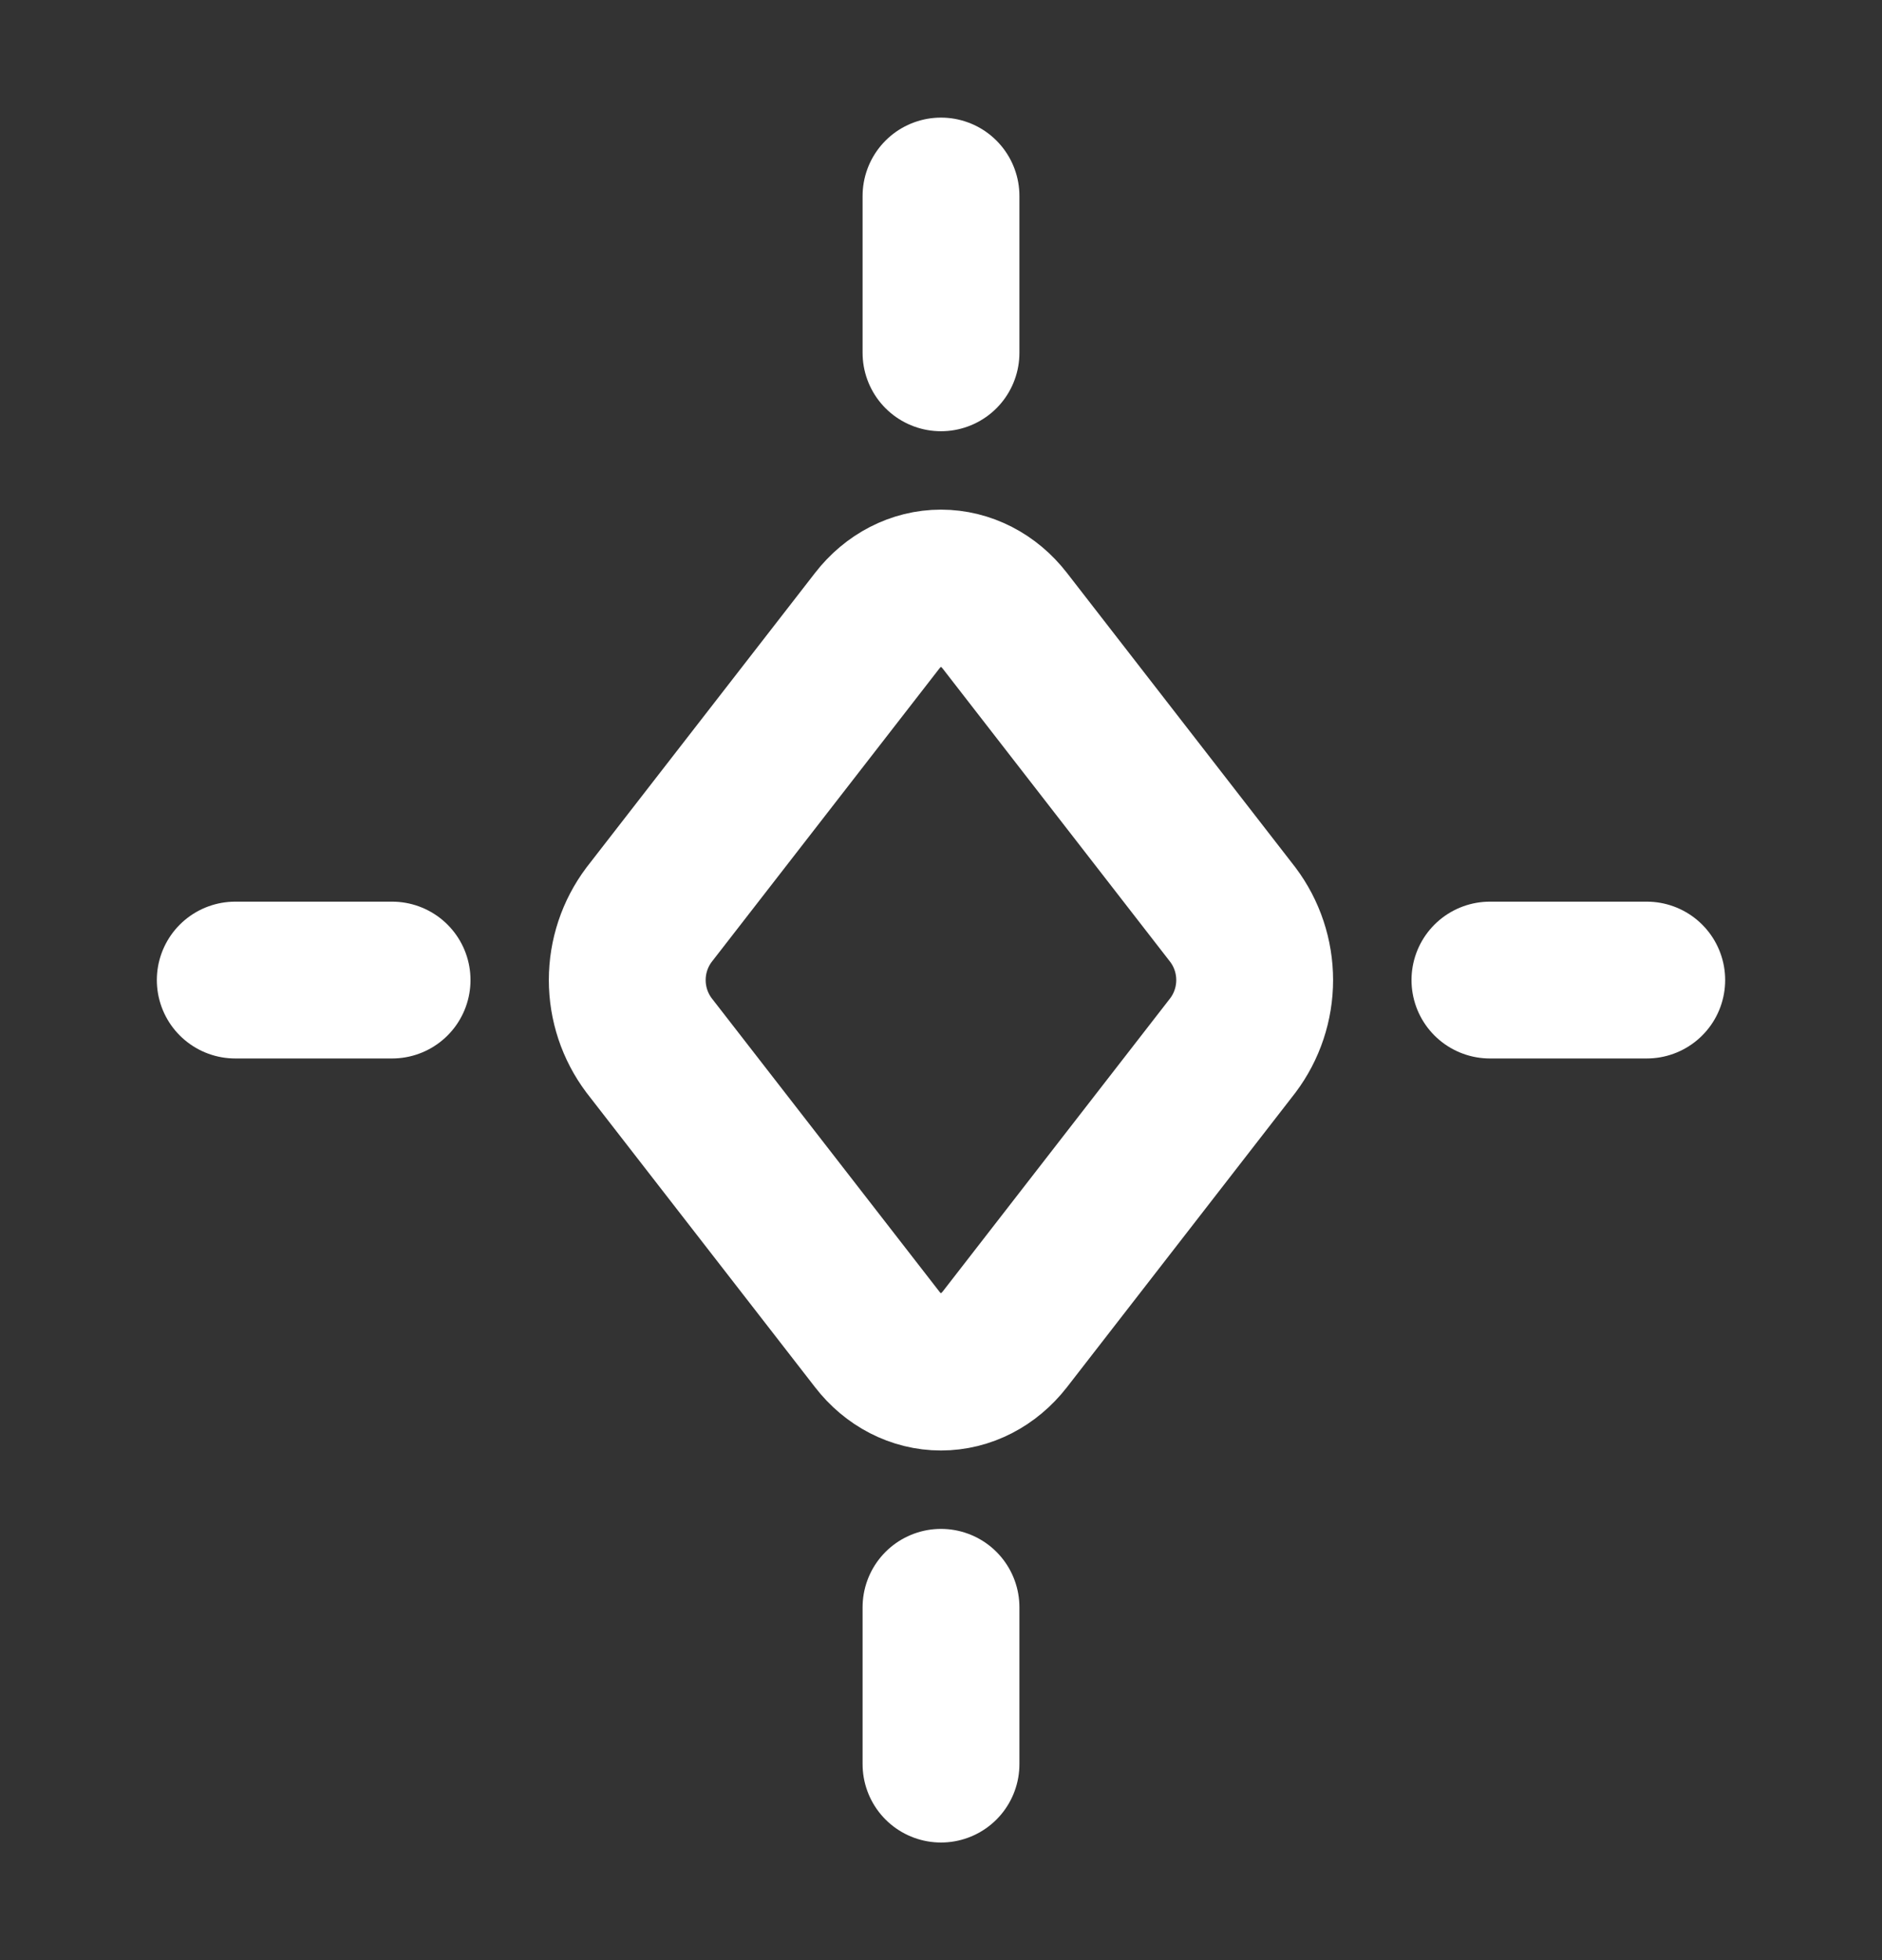 <svg width="24" height="25" viewBox="0 0 24 25" fill="none" xmlns="http://www.w3.org/2000/svg">
<rect x="0" y="0" width="24" height="25" fill="#333333" stroke="none"/>
<g clip-path="url(#clip0_281_1837)">
<path d="M12 20.5V22.5" stroke="white" stroke-width="2" stroke-linecap="round" stroke-linejoin="round"/>
<path d="M12.816 17.08C12.608 17.347 12.312 17.5 11.999 17.5C11.688 17.5 11.389 17.347 11.184 17.08L8.276 13.332C8.096 13.092 7.999 12.8 7.999 12.5C7.999 12.2 8.096 11.908 8.276 11.668L11.184 7.92C11.39 7.653 11.688 7.5 11.999 7.5C12.312 7.5 12.61 7.653 12.816 7.92L15.723 11.668C15.903 11.908 16 12.2 16 12.5C16 12.8 15.903 13.092 15.723 13.332L12.816 17.08Z" stroke="white" stroke-width="2" stroke-linecap="round" stroke-linejoin="round"/>
<path d="M12 2.5V4.5" stroke="white" stroke-width="2" stroke-linecap="round" stroke-linejoin="round"/>
<path d="M3 12.5H5" stroke="white" stroke-width="2" stroke-linecap="round" stroke-linejoin="round"/>
<path d="M19 12.5H21" stroke="white" stroke-width="2" stroke-linecap="round" stroke-linejoin="round"/>
</g>
<defs>
<clipPath id="clip0_281_1837">
<rect width="24" height="24" fill="white" transform="translate(0 0.5)"/>
</clipPath>
</defs>
</svg>

